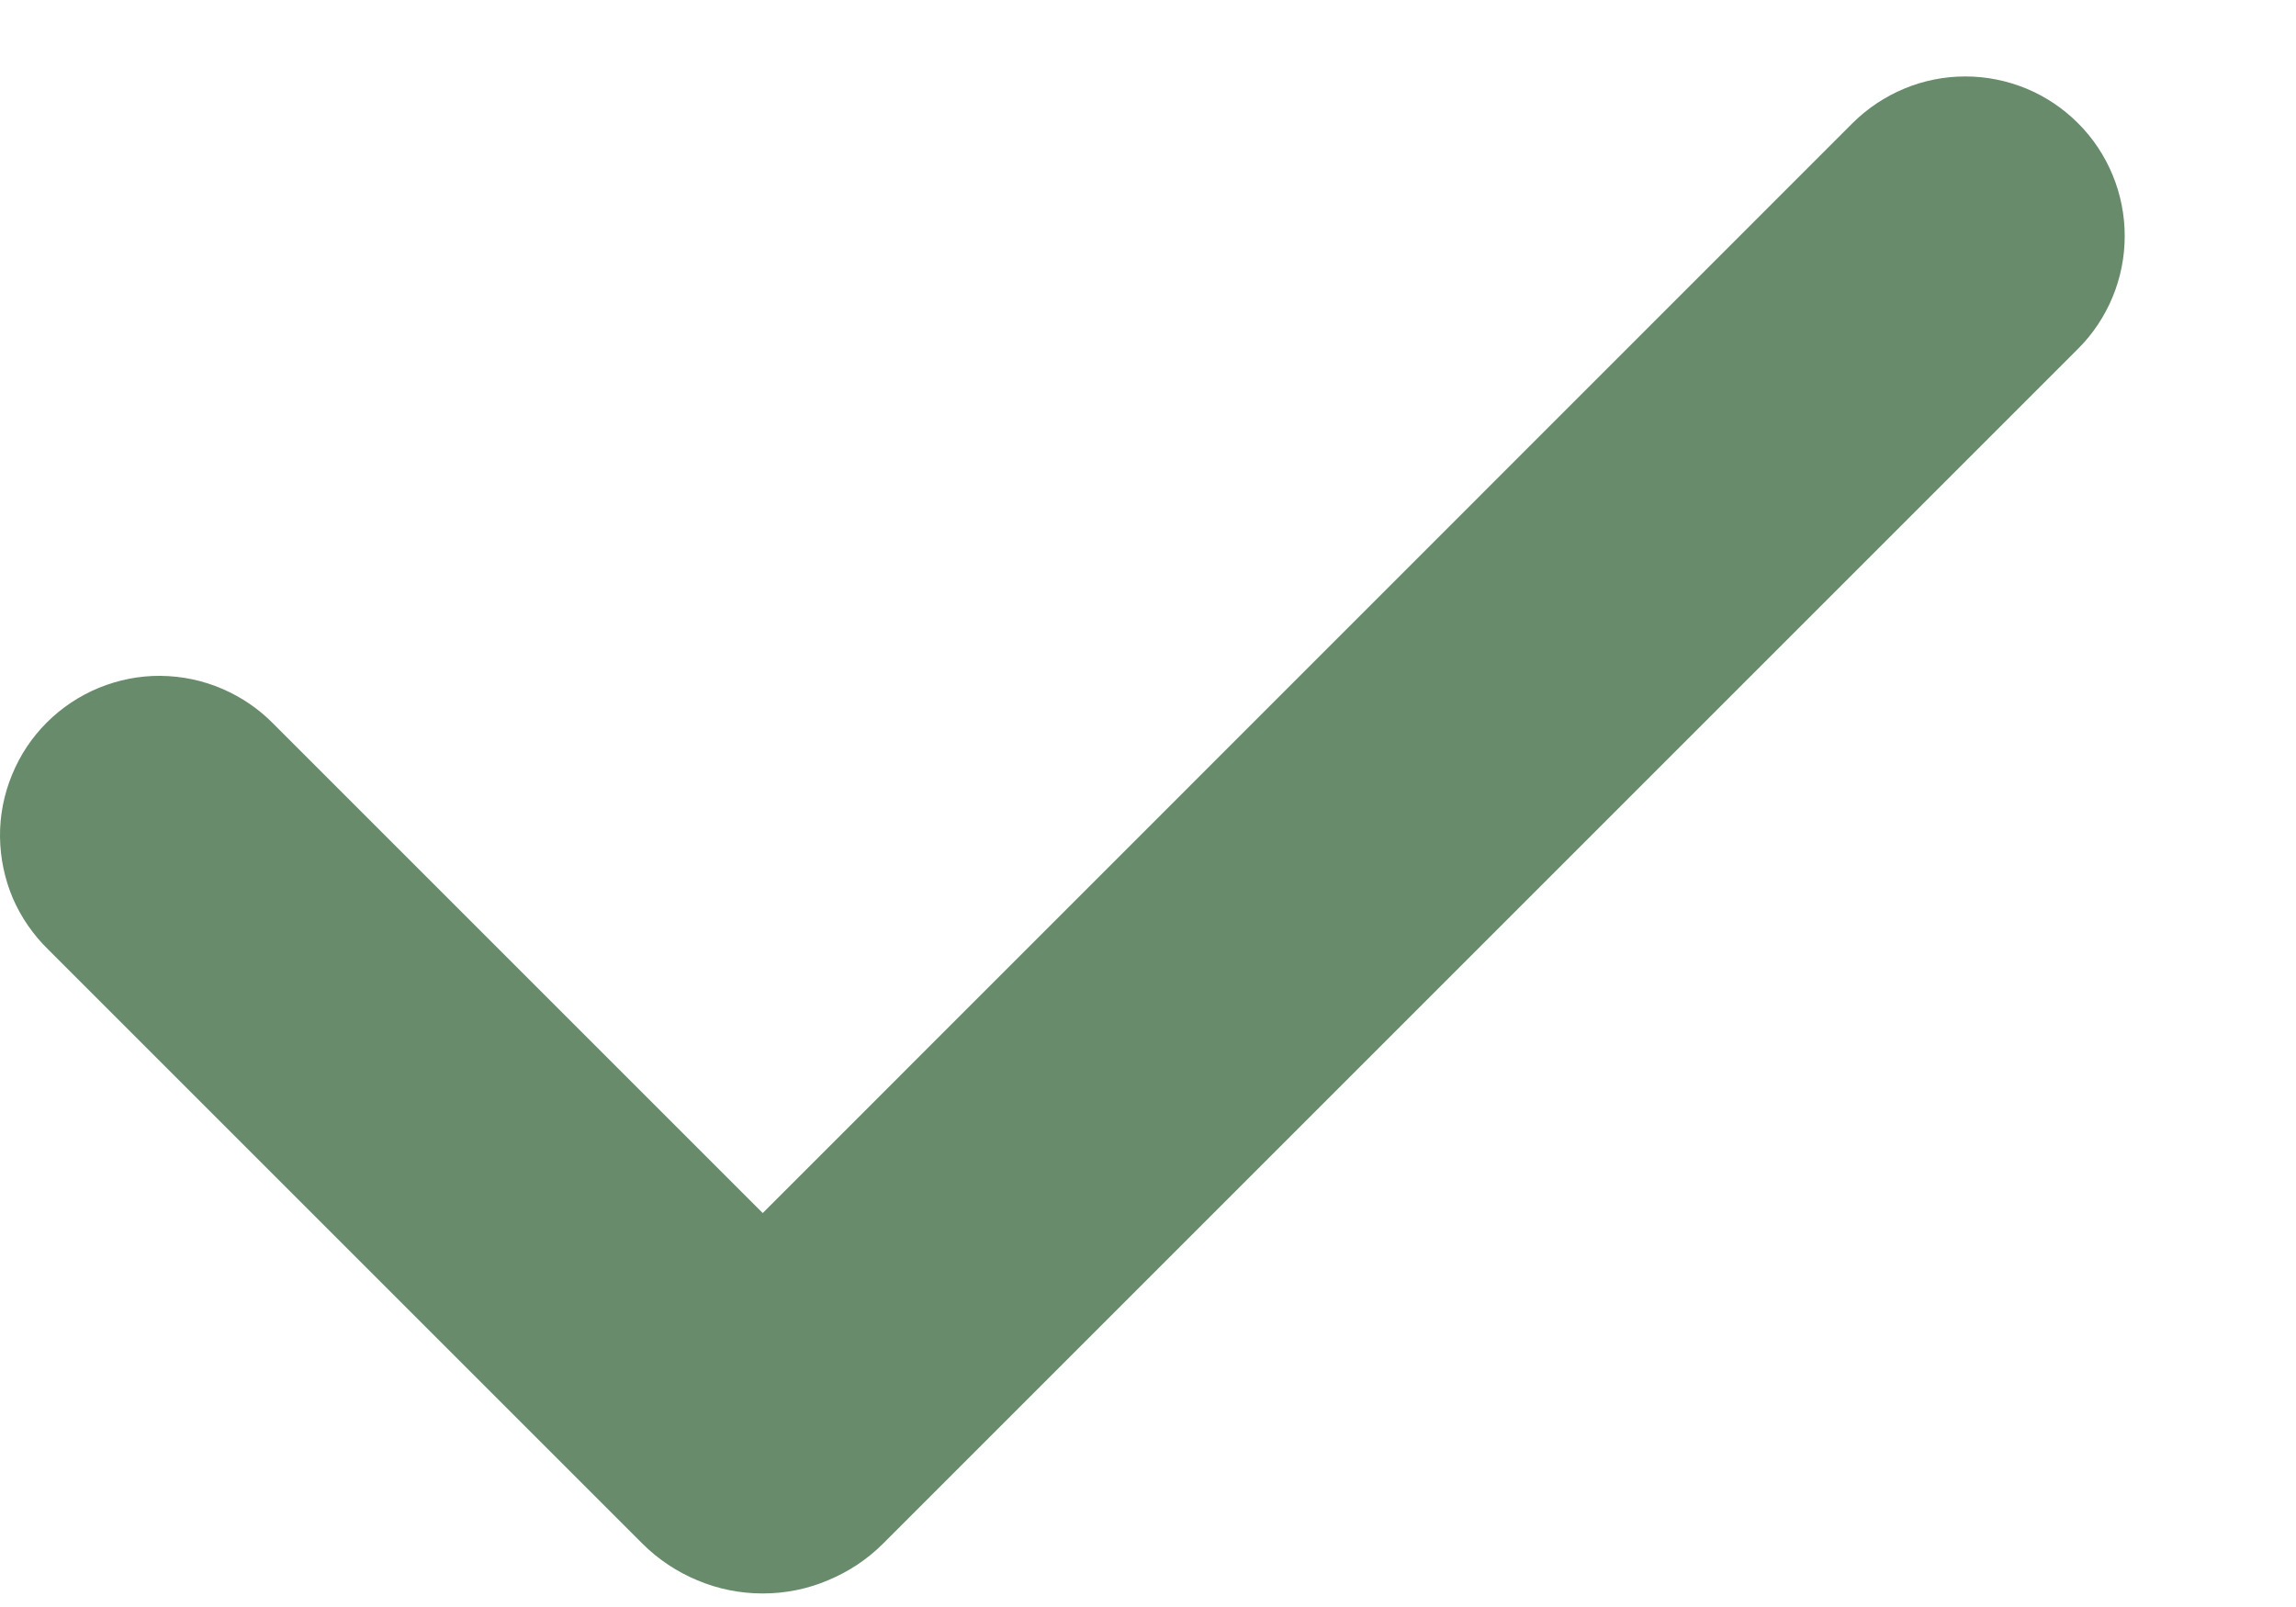 <?xml version="1.0" encoding="UTF-8"?> <svg xmlns="http://www.w3.org/2000/svg" width="10" height="7" viewBox="0 0 10 7" fill="none"><path fill-rule="evenodd" clip-rule="evenodd" d="M9.051 0.537C9.181 0.667 9.254 0.844 9.254 1.028C9.254 1.212 9.181 1.389 9.051 1.519L3.846 6.724C3.777 6.793 3.695 6.847 3.605 6.884C3.516 6.922 3.419 6.941 3.322 6.941C3.225 6.941 3.128 6.922 3.038 6.884C2.949 6.847 2.867 6.793 2.798 6.724L0.212 4.138C0.146 4.074 0.093 3.998 0.056 3.913C0.02 3.828 0.001 3.737 2.62199e-05 3.645C-0.001 3.553 0.017 3.461 0.052 3.376C0.087 3.29 0.138 3.213 0.203 3.148C0.269 3.082 0.346 3.031 0.431 2.996C0.517 2.961 0.608 2.943 0.7 2.944C0.793 2.945 0.884 2.964 0.969 3.001C1.053 3.037 1.13 3.09 1.194 3.156L3.322 5.284L8.068 0.537C8.133 0.472 8.21 0.421 8.294 0.386C8.378 0.351 8.468 0.333 8.56 0.333C8.651 0.333 8.741 0.351 8.826 0.386C8.91 0.421 8.986 0.472 9.051 0.537Z" fill="#678B6B"></path></svg> 